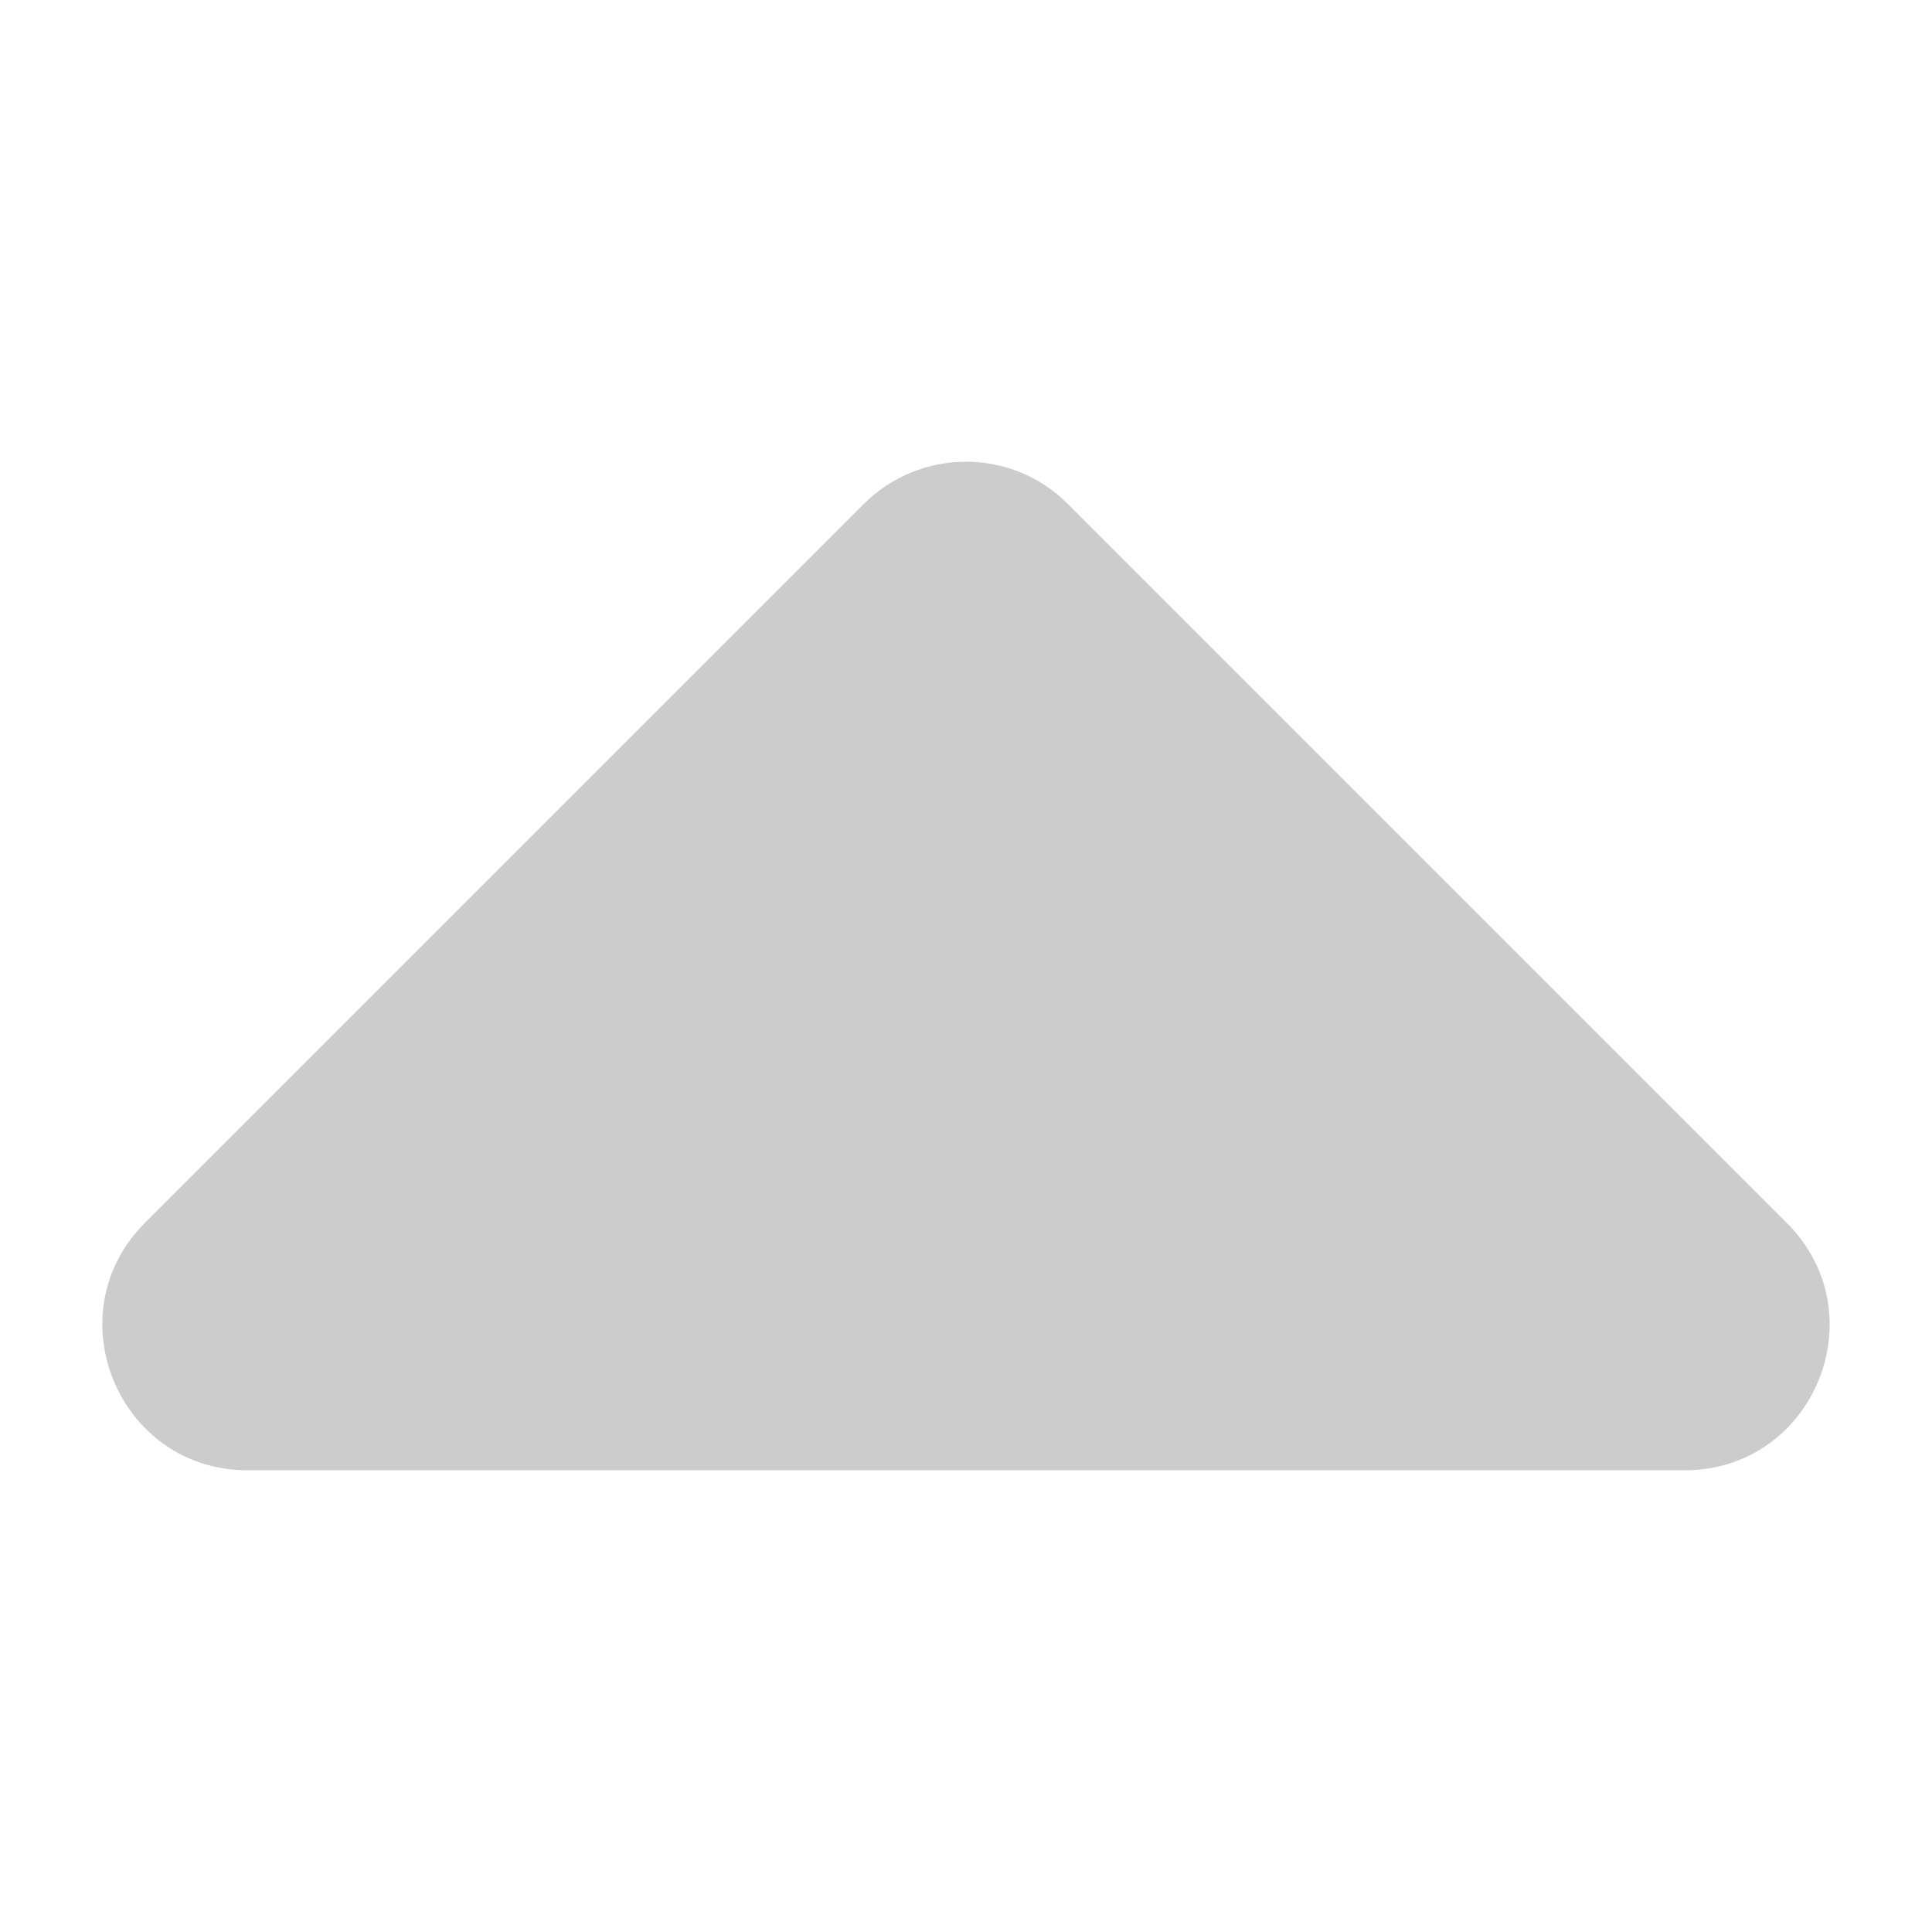 <svg height="320" viewBox="0 0 320 320" width="320" xmlns="http://www.w3.org/2000/svg">
    <path d="m279.015 243.525h-238c-21.4 0-32.1-25.9-17-41l119-119c9.4-9.4 24.6-9.4 33.9 0l119 119c15.2 15.1 4.5 41-16.9 41z"
          fill="#ccc"/>
</svg>